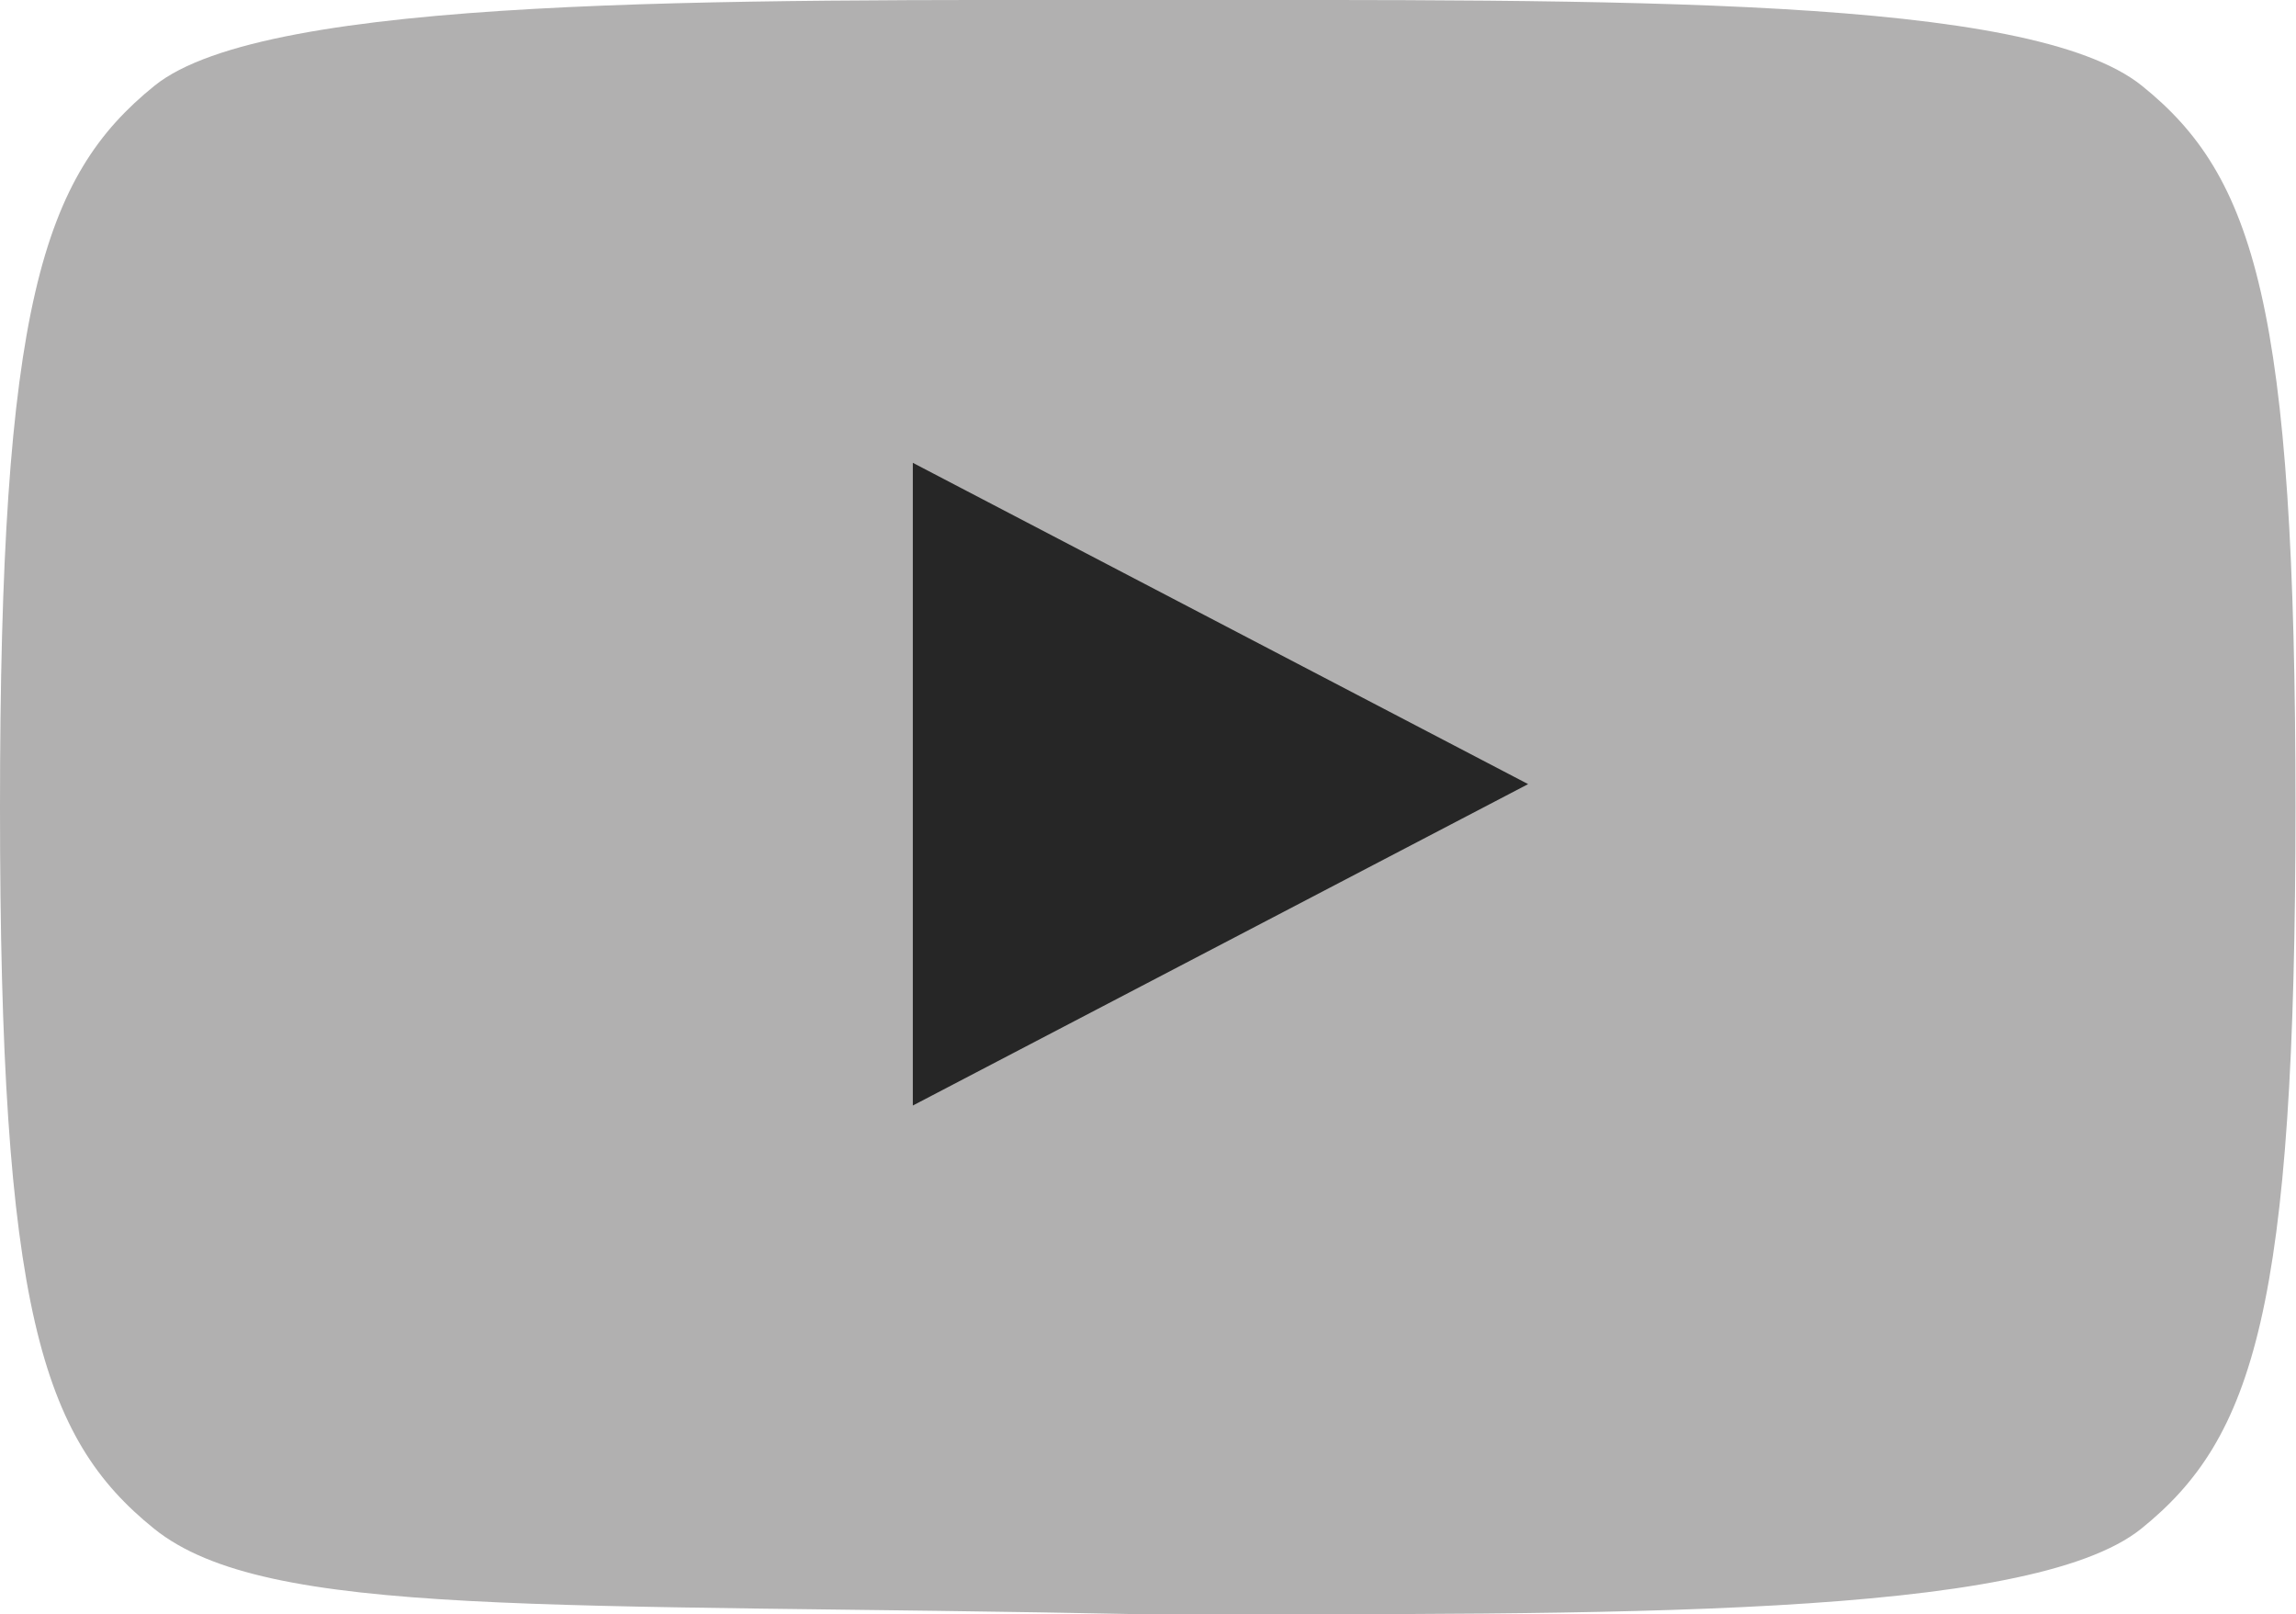 <?xml version="1.0" encoding="UTF-8"?> <svg xmlns="http://www.w3.org/2000/svg" viewBox="0 0 180.27 126.71"> <defs> <style>.cls-1{fill:#b1b0b0;}.cls-2{fill:#262626;}</style> </defs> <g id="Слой_2" data-name="Слой 2"> <g id="Слой_1-2" data-name="Слой 1"> <path class="cls-1" d="M90.13,126.71c36.36,0,69.2.38,78-6.72s12.1-17.24,12.1-56.63S177,13.83,168.17,6.73,127.37,0,90.13,0c-33.44,0-69.2-.38-78,6.73S0,24,0,63.36,3.26,112.88,12.1,120s31.11,5.76,78,6.72"></path> <polygon class="cls-2" points="71.67 36.33 71.67 86.78 119.98 61.55 71.67 36.33"></polygon> </g> </g> </svg> 